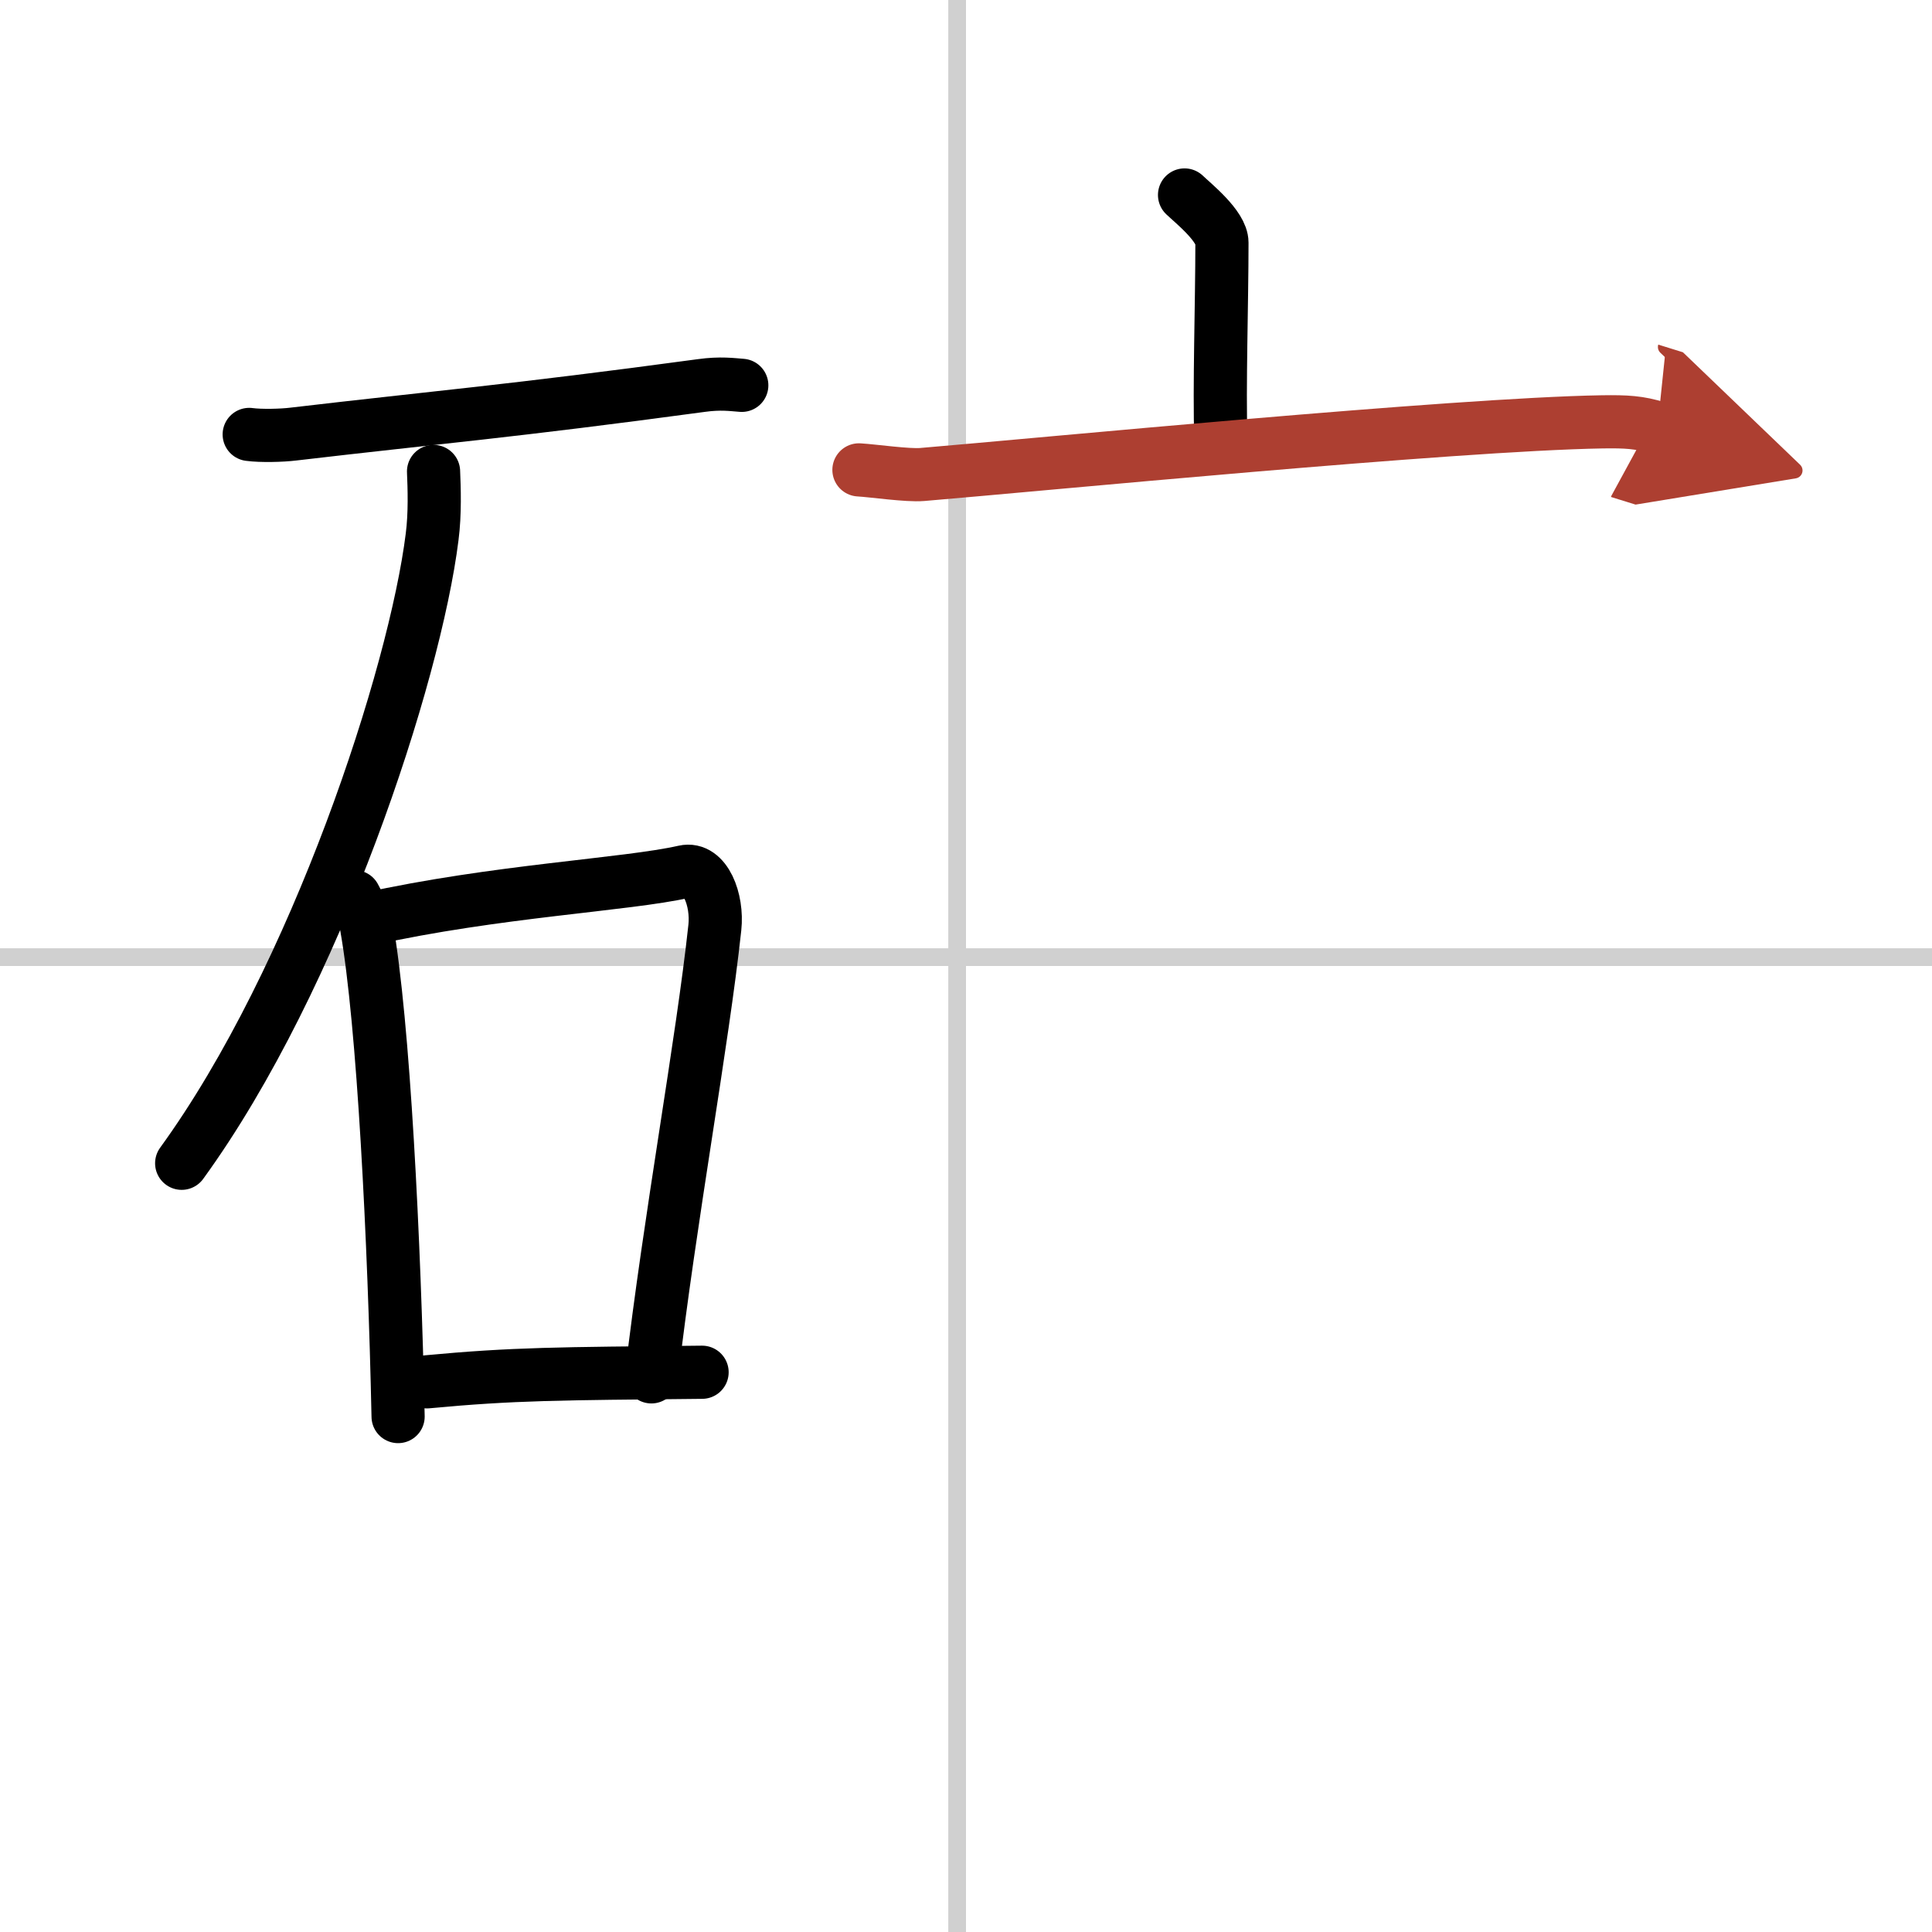 <svg width="400" height="400" viewBox="0 0 109 109" xmlns="http://www.w3.org/2000/svg"><defs><marker id="a" markerWidth="4" orient="auto" refX="1" refY="5" viewBox="0 0 10 10"><polyline points="0 0 10 5 0 10 1 5" fill="#ad3f31" stroke="#ad3f31"/></marker></defs><g fill="none" stroke="#000" stroke-linecap="round" stroke-linejoin="round" stroke-width="3"><rect width="100%" height="100%" fill="#fff" stroke="#fff"/><line x1="54" x2="54" y2="109" stroke="#d0d0d0" stroke-width="1"/><line x2="109" y1="54" y2="54" stroke="#d0d0d0" stroke-width="1"/><path d="m14.06 24.51c0.66 0.09 1.85 0.06 2.49-0.02 8.09-0.95 12.23-1.28 23.02-2.74 1.08-0.15 1.73-0.05 2.28-0.01"/><path d="m24.46 26.6c0.04 0.92 0.09 2.38-0.08 3.69-0.97 7.79-6.53 24.87-14.13 35.34"/><path d="m20 50.59c0.28 0.55 0.56 1 0.68 1.69 0.96 5.43 1.57 17.72 1.78 27.64"/><path d="m20.73 51.86c7.27-1.61 14.61-1.94 17.87-2.68 1.19-0.27 1.9 1.59 1.73 3.15-0.7 6.5-2.53 16.36-3.58 25.35"/><path d="M24.09,77.96C29,77.5,31.5,77.5,39.61,77.42"/><path d="m66.83 11c0.49 0.47 2.11 1.76 2.11 2.69 0 3.41-0.16 8.19-0.06 11.07"/><path d="m48.46 26.51c0.84 0.05 2.75 0.33 3.57 0.26 6.59-0.55 29.99-2.83 38.36-2.97 1.38-0.02 2.09 0.02 3.12 0.34" marker-end="url(#a)" stroke="#ad3f31"/></g></svg>
